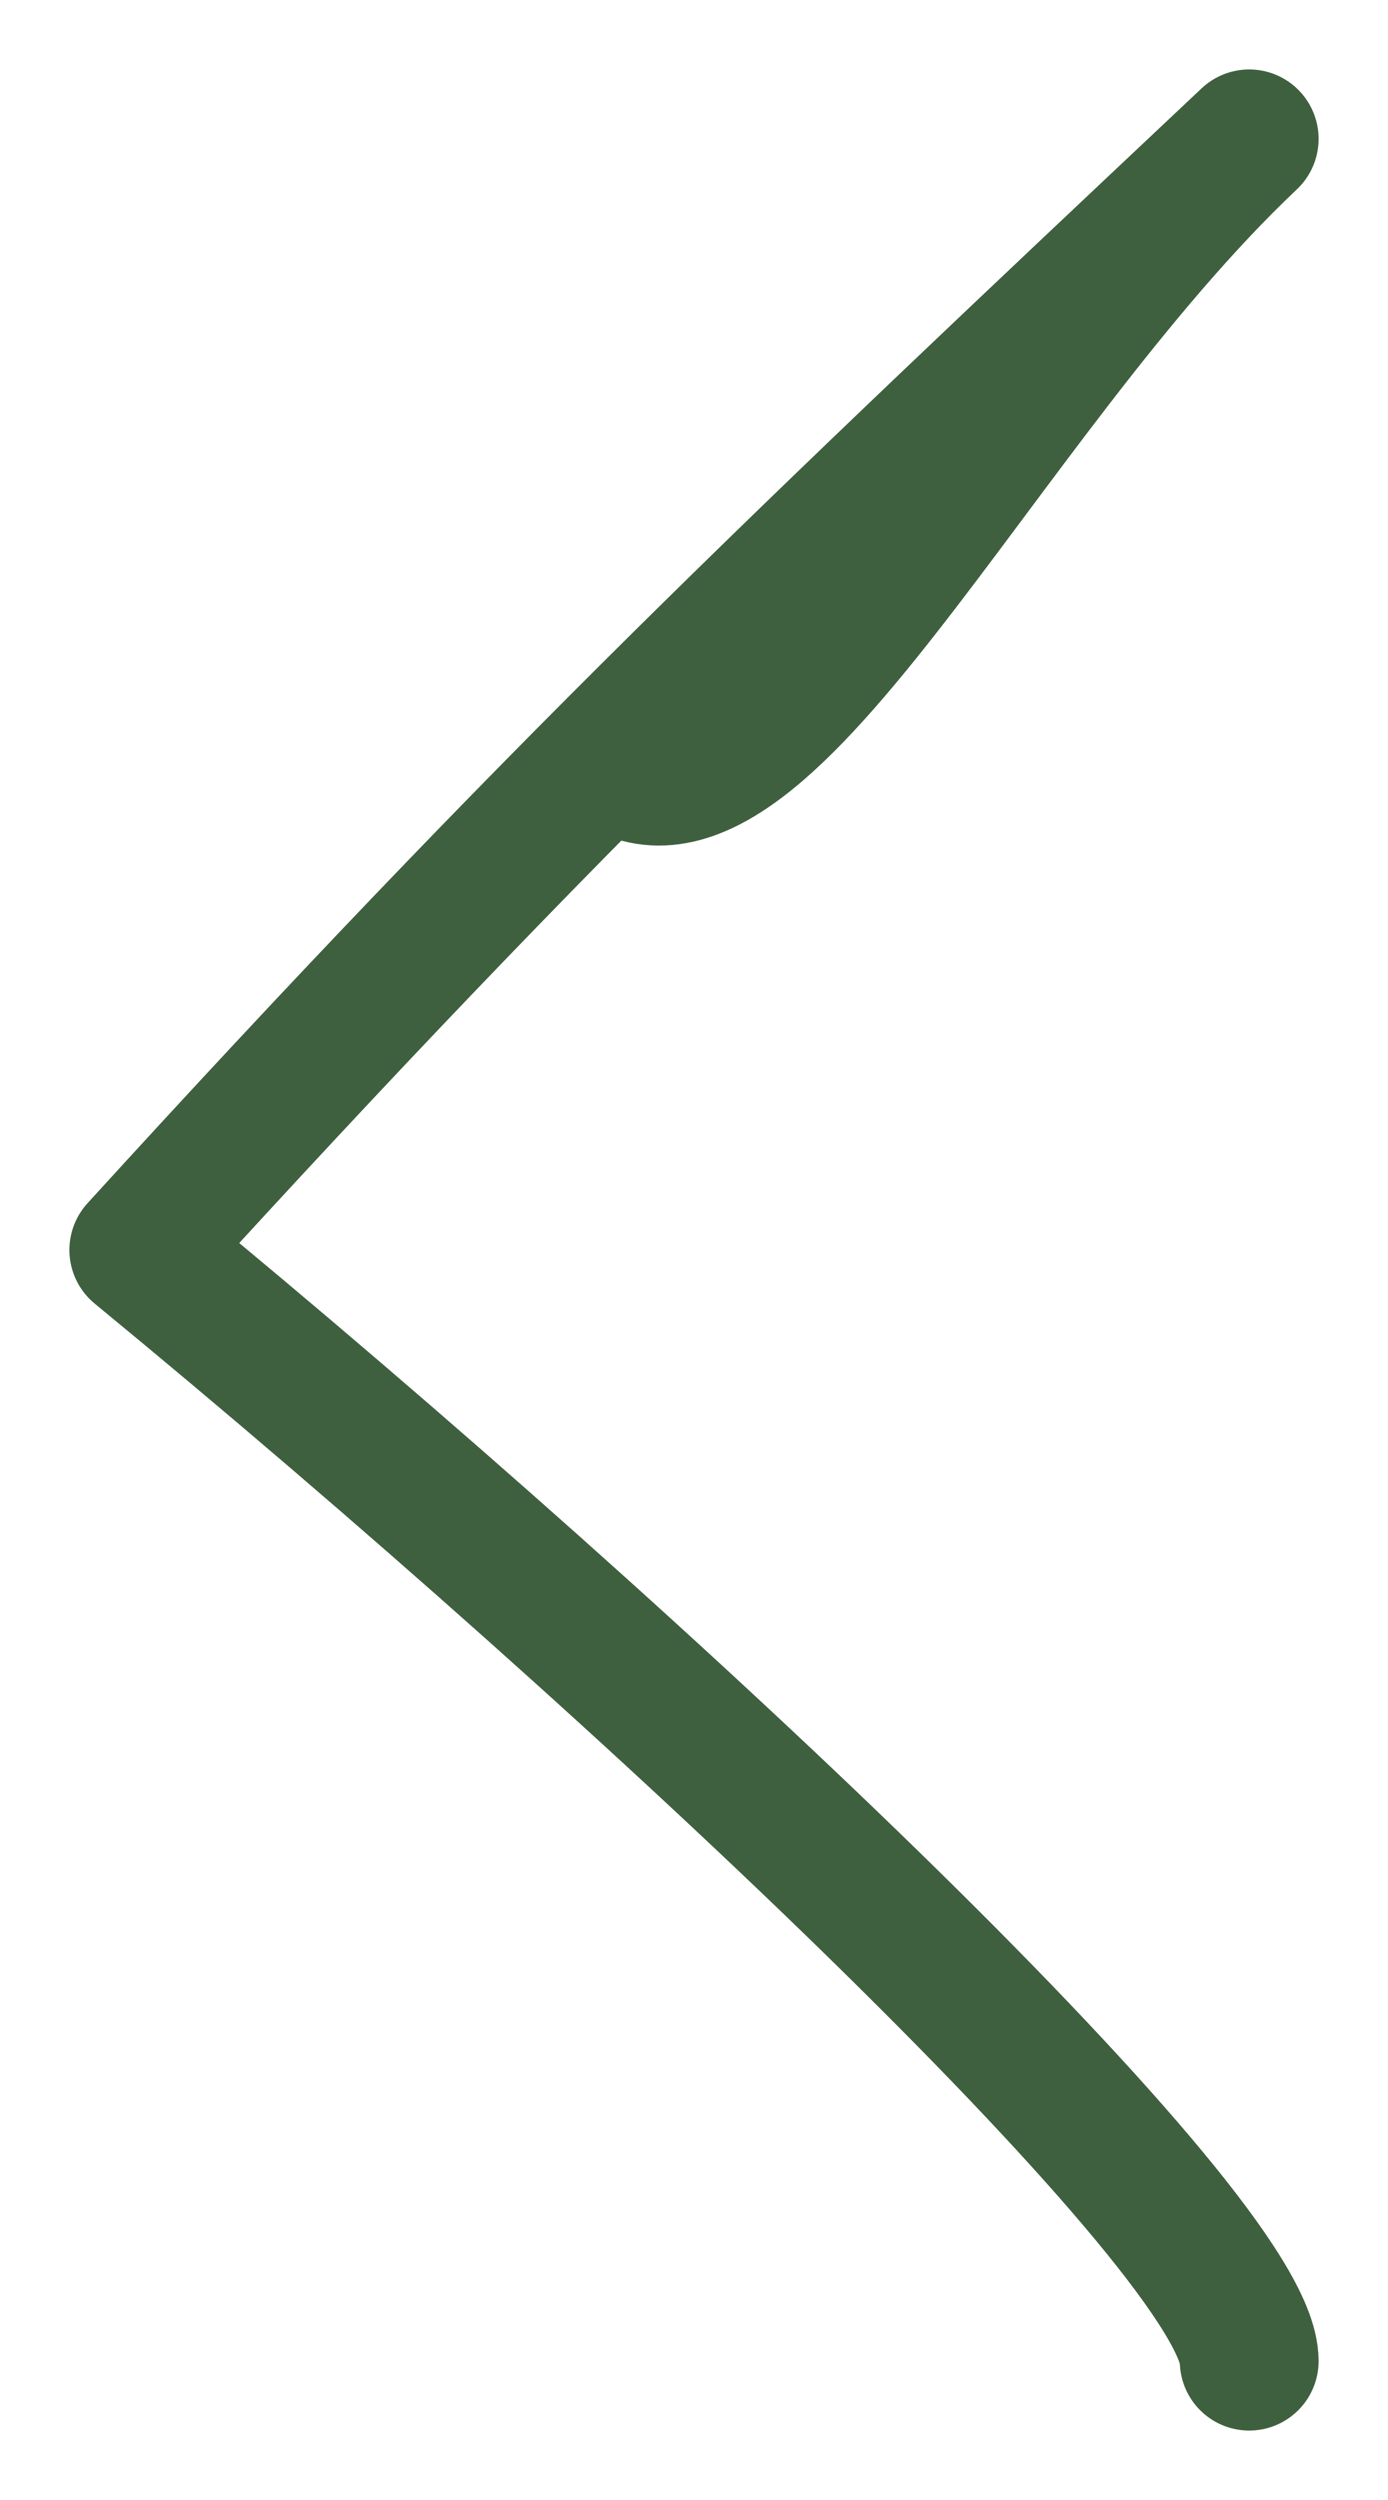 <svg width="10" height="18" viewBox="0 0 10 18" fill="none" xmlns="http://www.w3.org/2000/svg">
<path id="Vector 531" d="M9 17C9 16.111 4.75 12.082 1 9C3.98 5.732 5.782 4.029 9 1C7.023 2.867 5.444 6.334 4.375 5.445" stroke="#3F603F" stroke-linecap="round" stroke-linejoin="round"/>
</svg>
